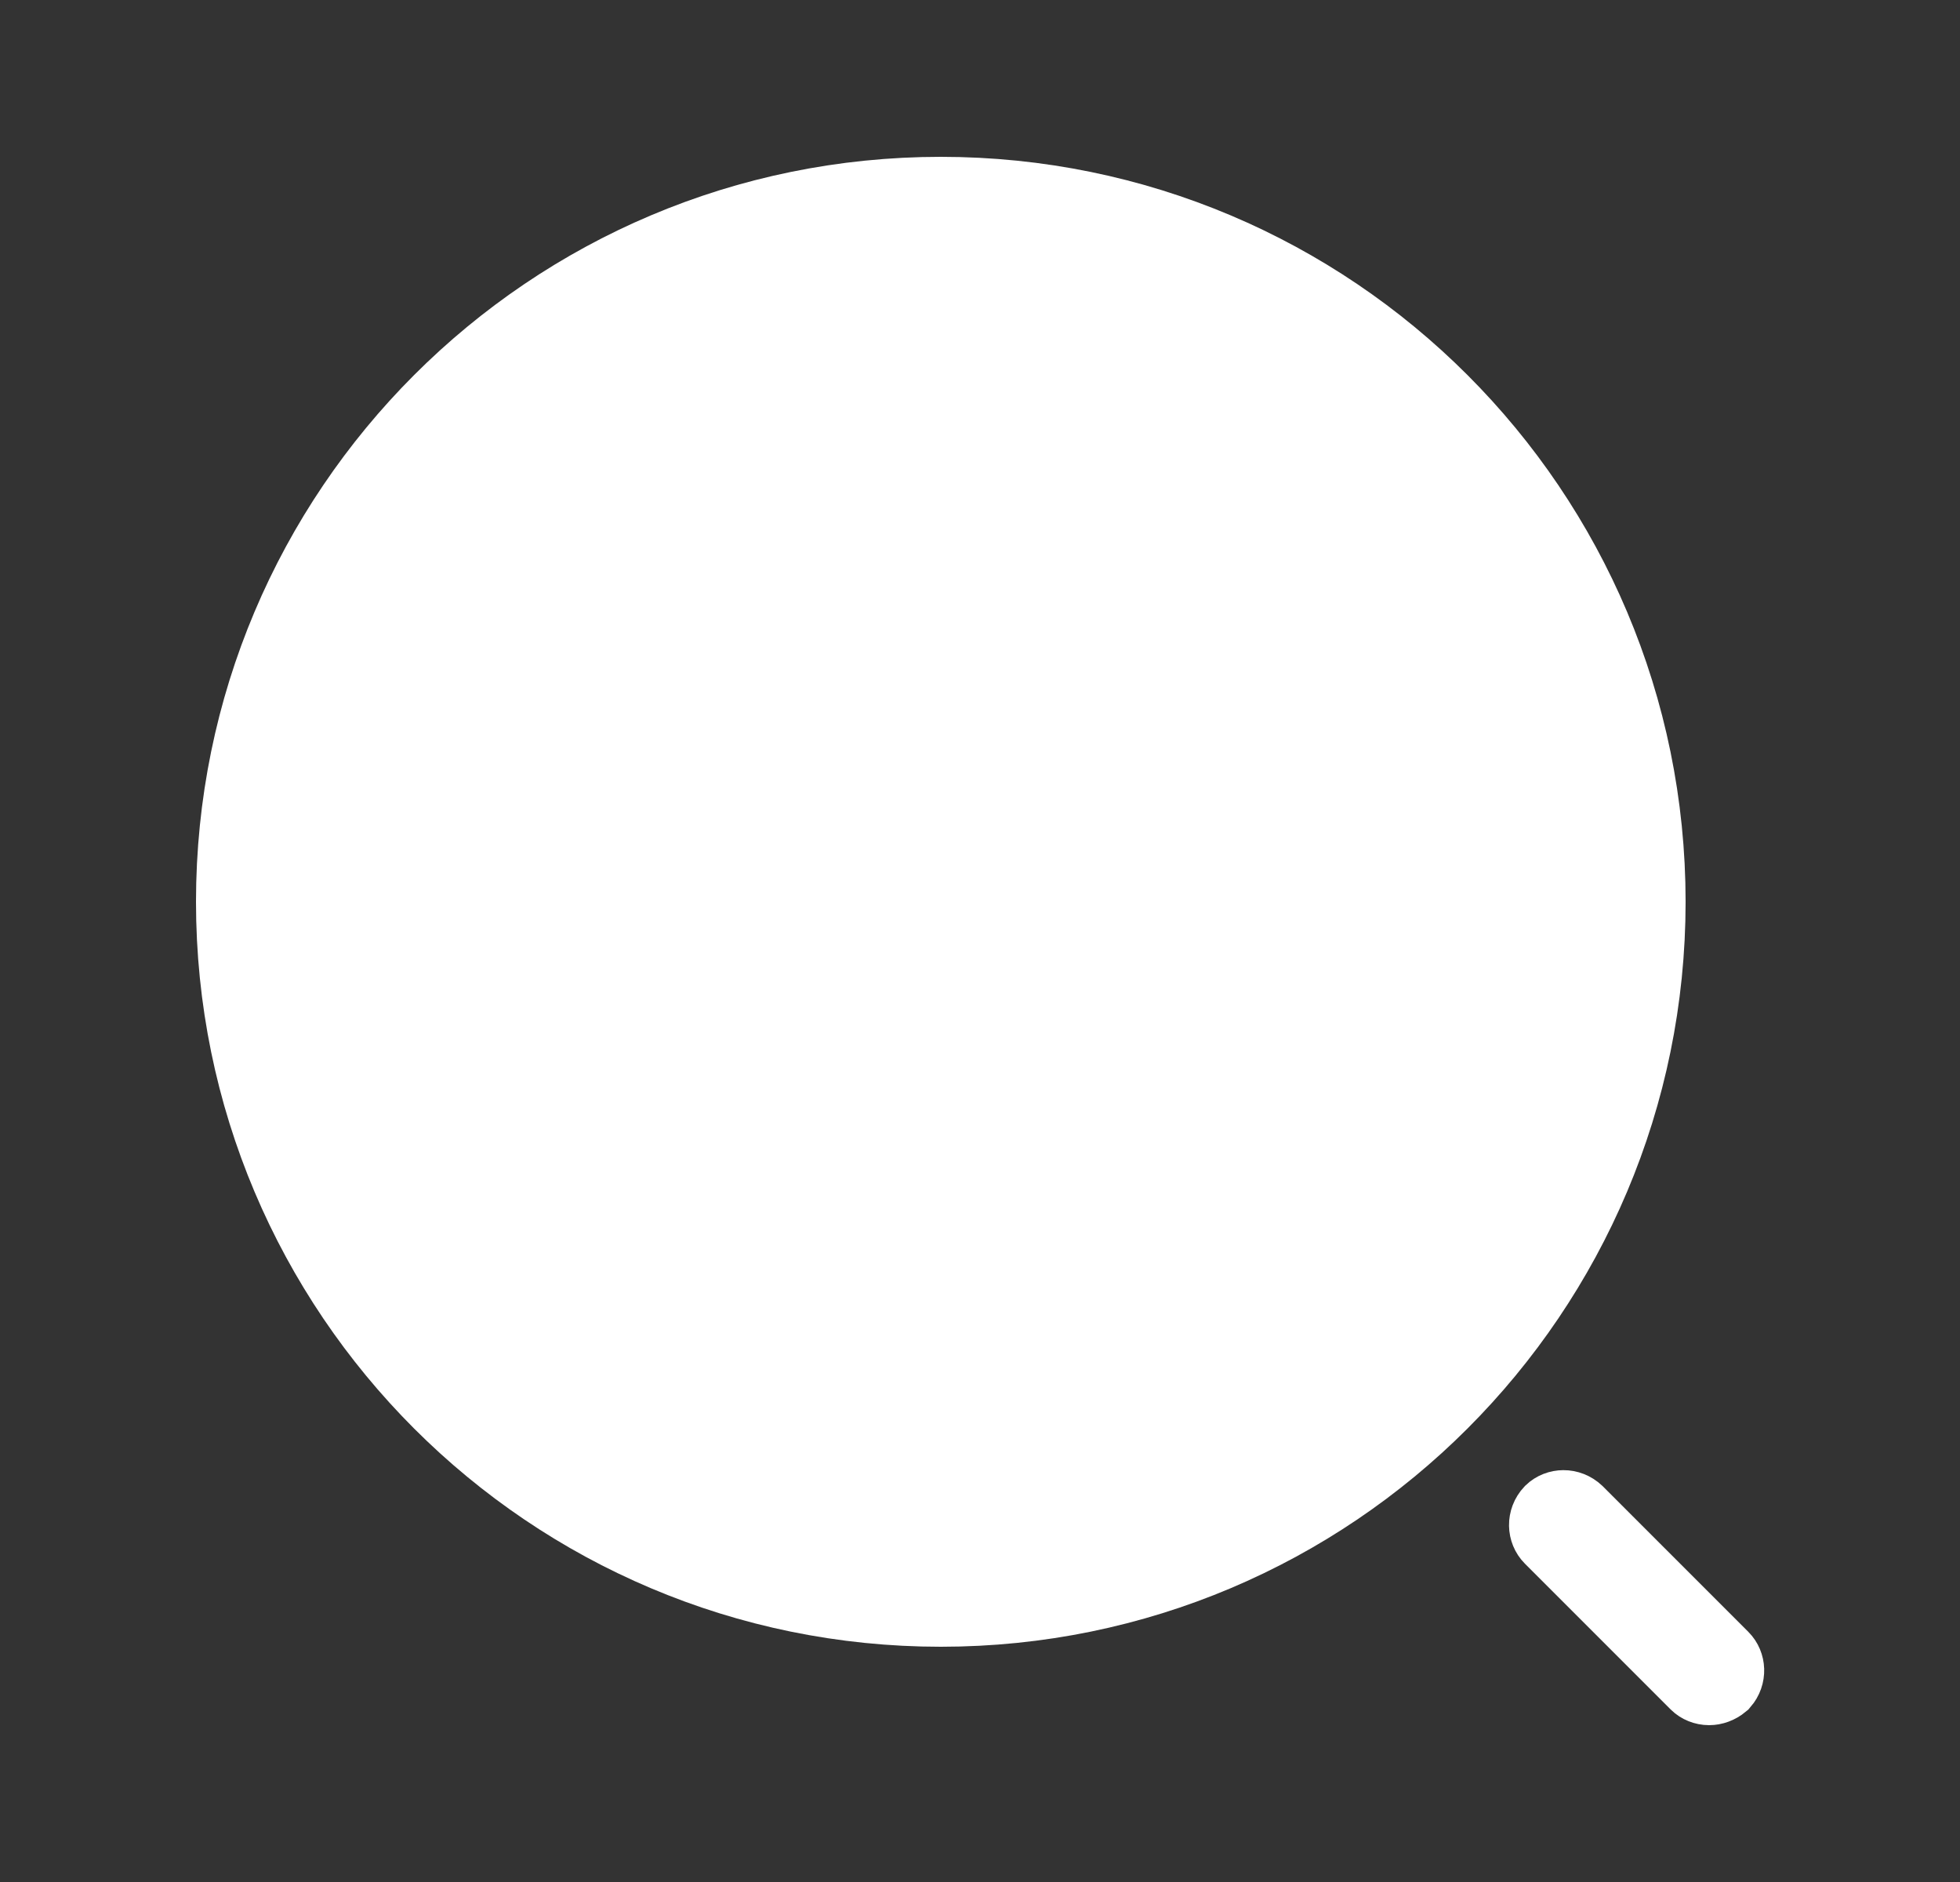 <svg width="25" height="24" viewBox="0 0 25 24" fill="none" xmlns="http://www.w3.org/2000/svg">
<rect x="0" y="0" width="25" height="24" fill="#333333" stroke="none"/>
<g id="vuesax/bold/search-normal">
<g id="search-normal">
<path id="Vector" d="M21 11.5C21 16.471 16.971 20.5 12 20.5C7.029 20.5 3 16.471 3 11.5C3 6.529 7.029 2.5 12 2.5C16.971 2.5 21 6.529 21 11.5Z" fill="white" stroke="white"/>
<path id="Vector_2" d="M21.8 21.5C21.746 21.5 21.695 21.478 21.664 21.447L19.804 19.587C19.733 19.516 19.724 19.39 19.807 19.301C19.878 19.233 20.002 19.225 20.091 19.308L21.947 21.164C22.015 21.232 22.026 21.354 21.949 21.443C21.902 21.482 21.848 21.5 21.8 21.5Z" fill="white" stroke="white"/>
</g>
</g>
</svg>
